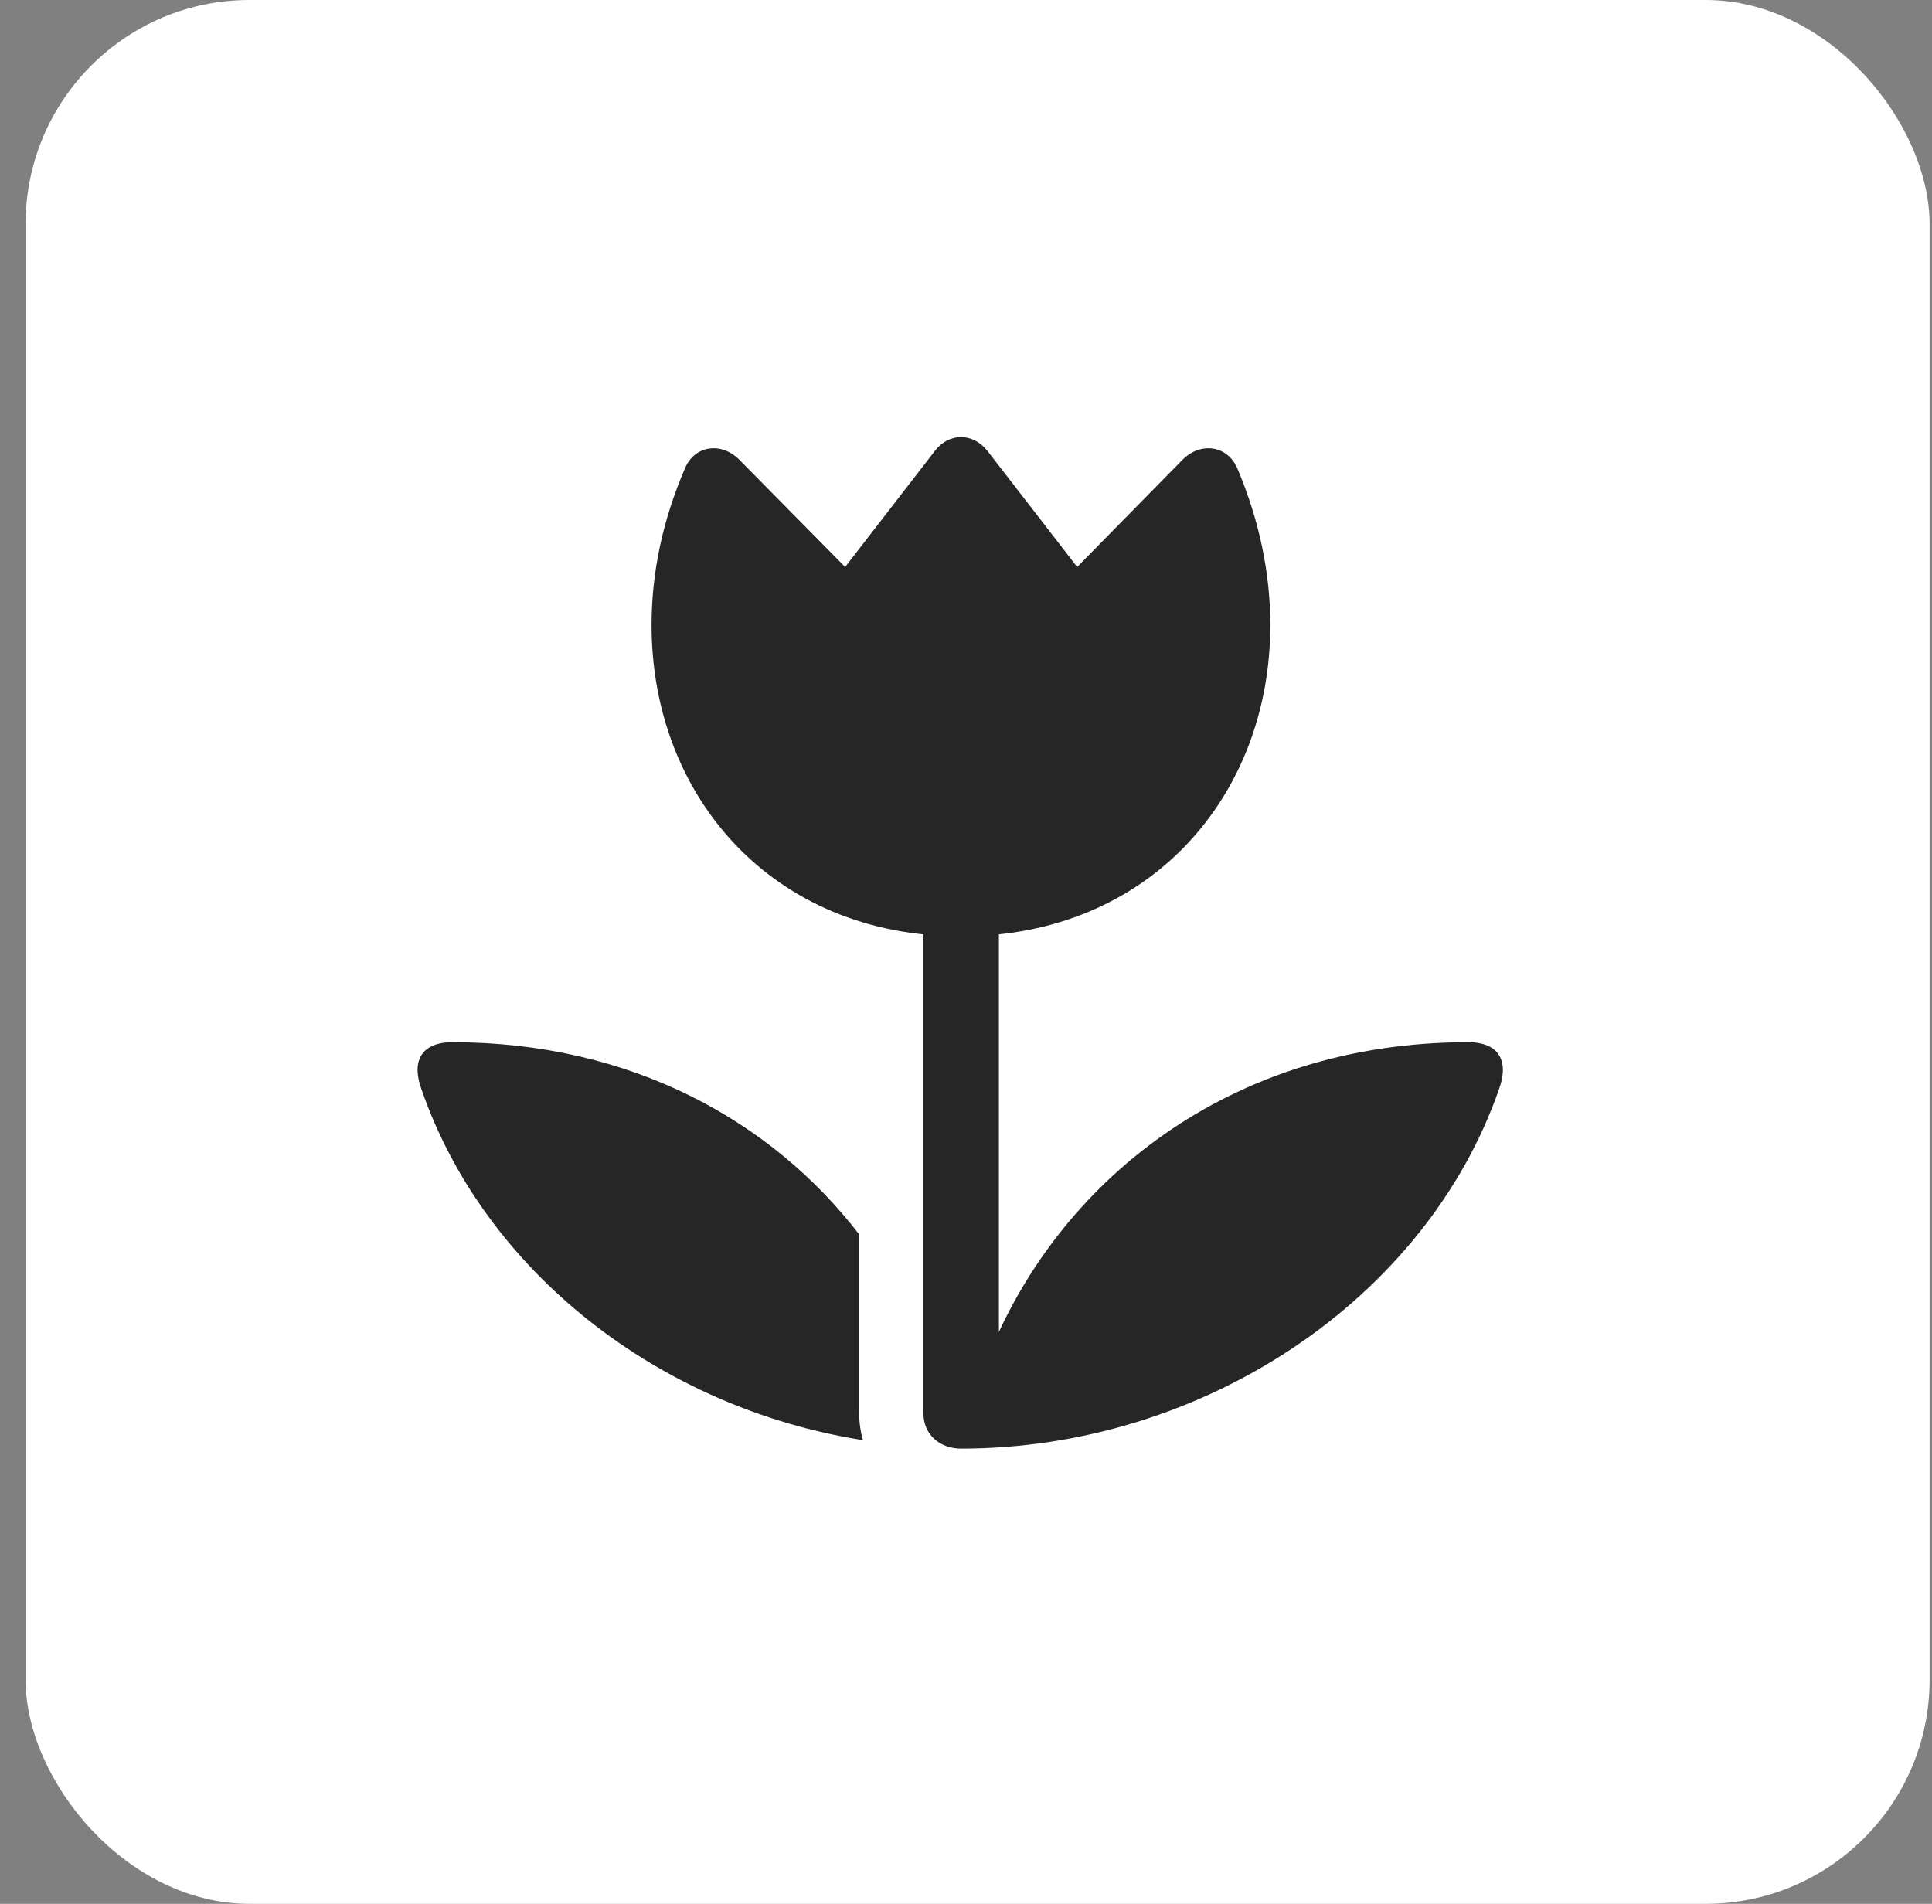 <svg width="69" height="68" viewBox="0 0 69 68" fill="none" xmlns="http://www.w3.org/2000/svg">
<rect x="0" y="0" width="69" height="68" fill="#808080" stroke="none"/>
<rect x="0.914" width="68" height="68" rx="8" fill="white"/>
<g clip-path="url(#clip0_608_146)">
<path d="M24.475 16.701C23.655 18.593 23.27 20.484 23.27 22.326C23.27 28.436 27.589 33.442 34.319 33.442C41.049 33.442 45.368 28.436 45.368 22.326C45.368 20.484 44.983 18.593 44.179 16.701C43.811 15.897 42.857 15.78 42.221 16.433L38.471 20.25L35.273 16.115C34.754 15.445 33.883 15.445 33.381 16.115L30.184 20.25L26.417 16.433C25.781 15.78 24.827 15.897 24.475 16.701ZM32.98 50.484C32.98 51.237 33.566 51.74 34.319 51.74C42.974 51.74 50.926 46.399 53.538 38.899C53.906 37.878 53.521 37.225 52.433 37.225C43.878 37.225 37.717 42.248 35.24 48.592L35.675 49.162V31.751H32.98V50.484ZM30.686 44.089C27.539 40.004 22.5 37.225 16.155 37.225C15.067 37.225 14.681 37.878 15.05 38.899C17.293 45.395 23.521 50.283 30.82 51.438C30.736 51.154 30.686 50.819 30.686 50.484V44.089Z" fill="#262626"/>
</g>
<defs>
<clipPath id="clip0_608_146">
<rect width="38.759" height="36.311" fill="white" transform="translate(14.914 15.428)"/>
</clipPath>
</defs>
</svg>
